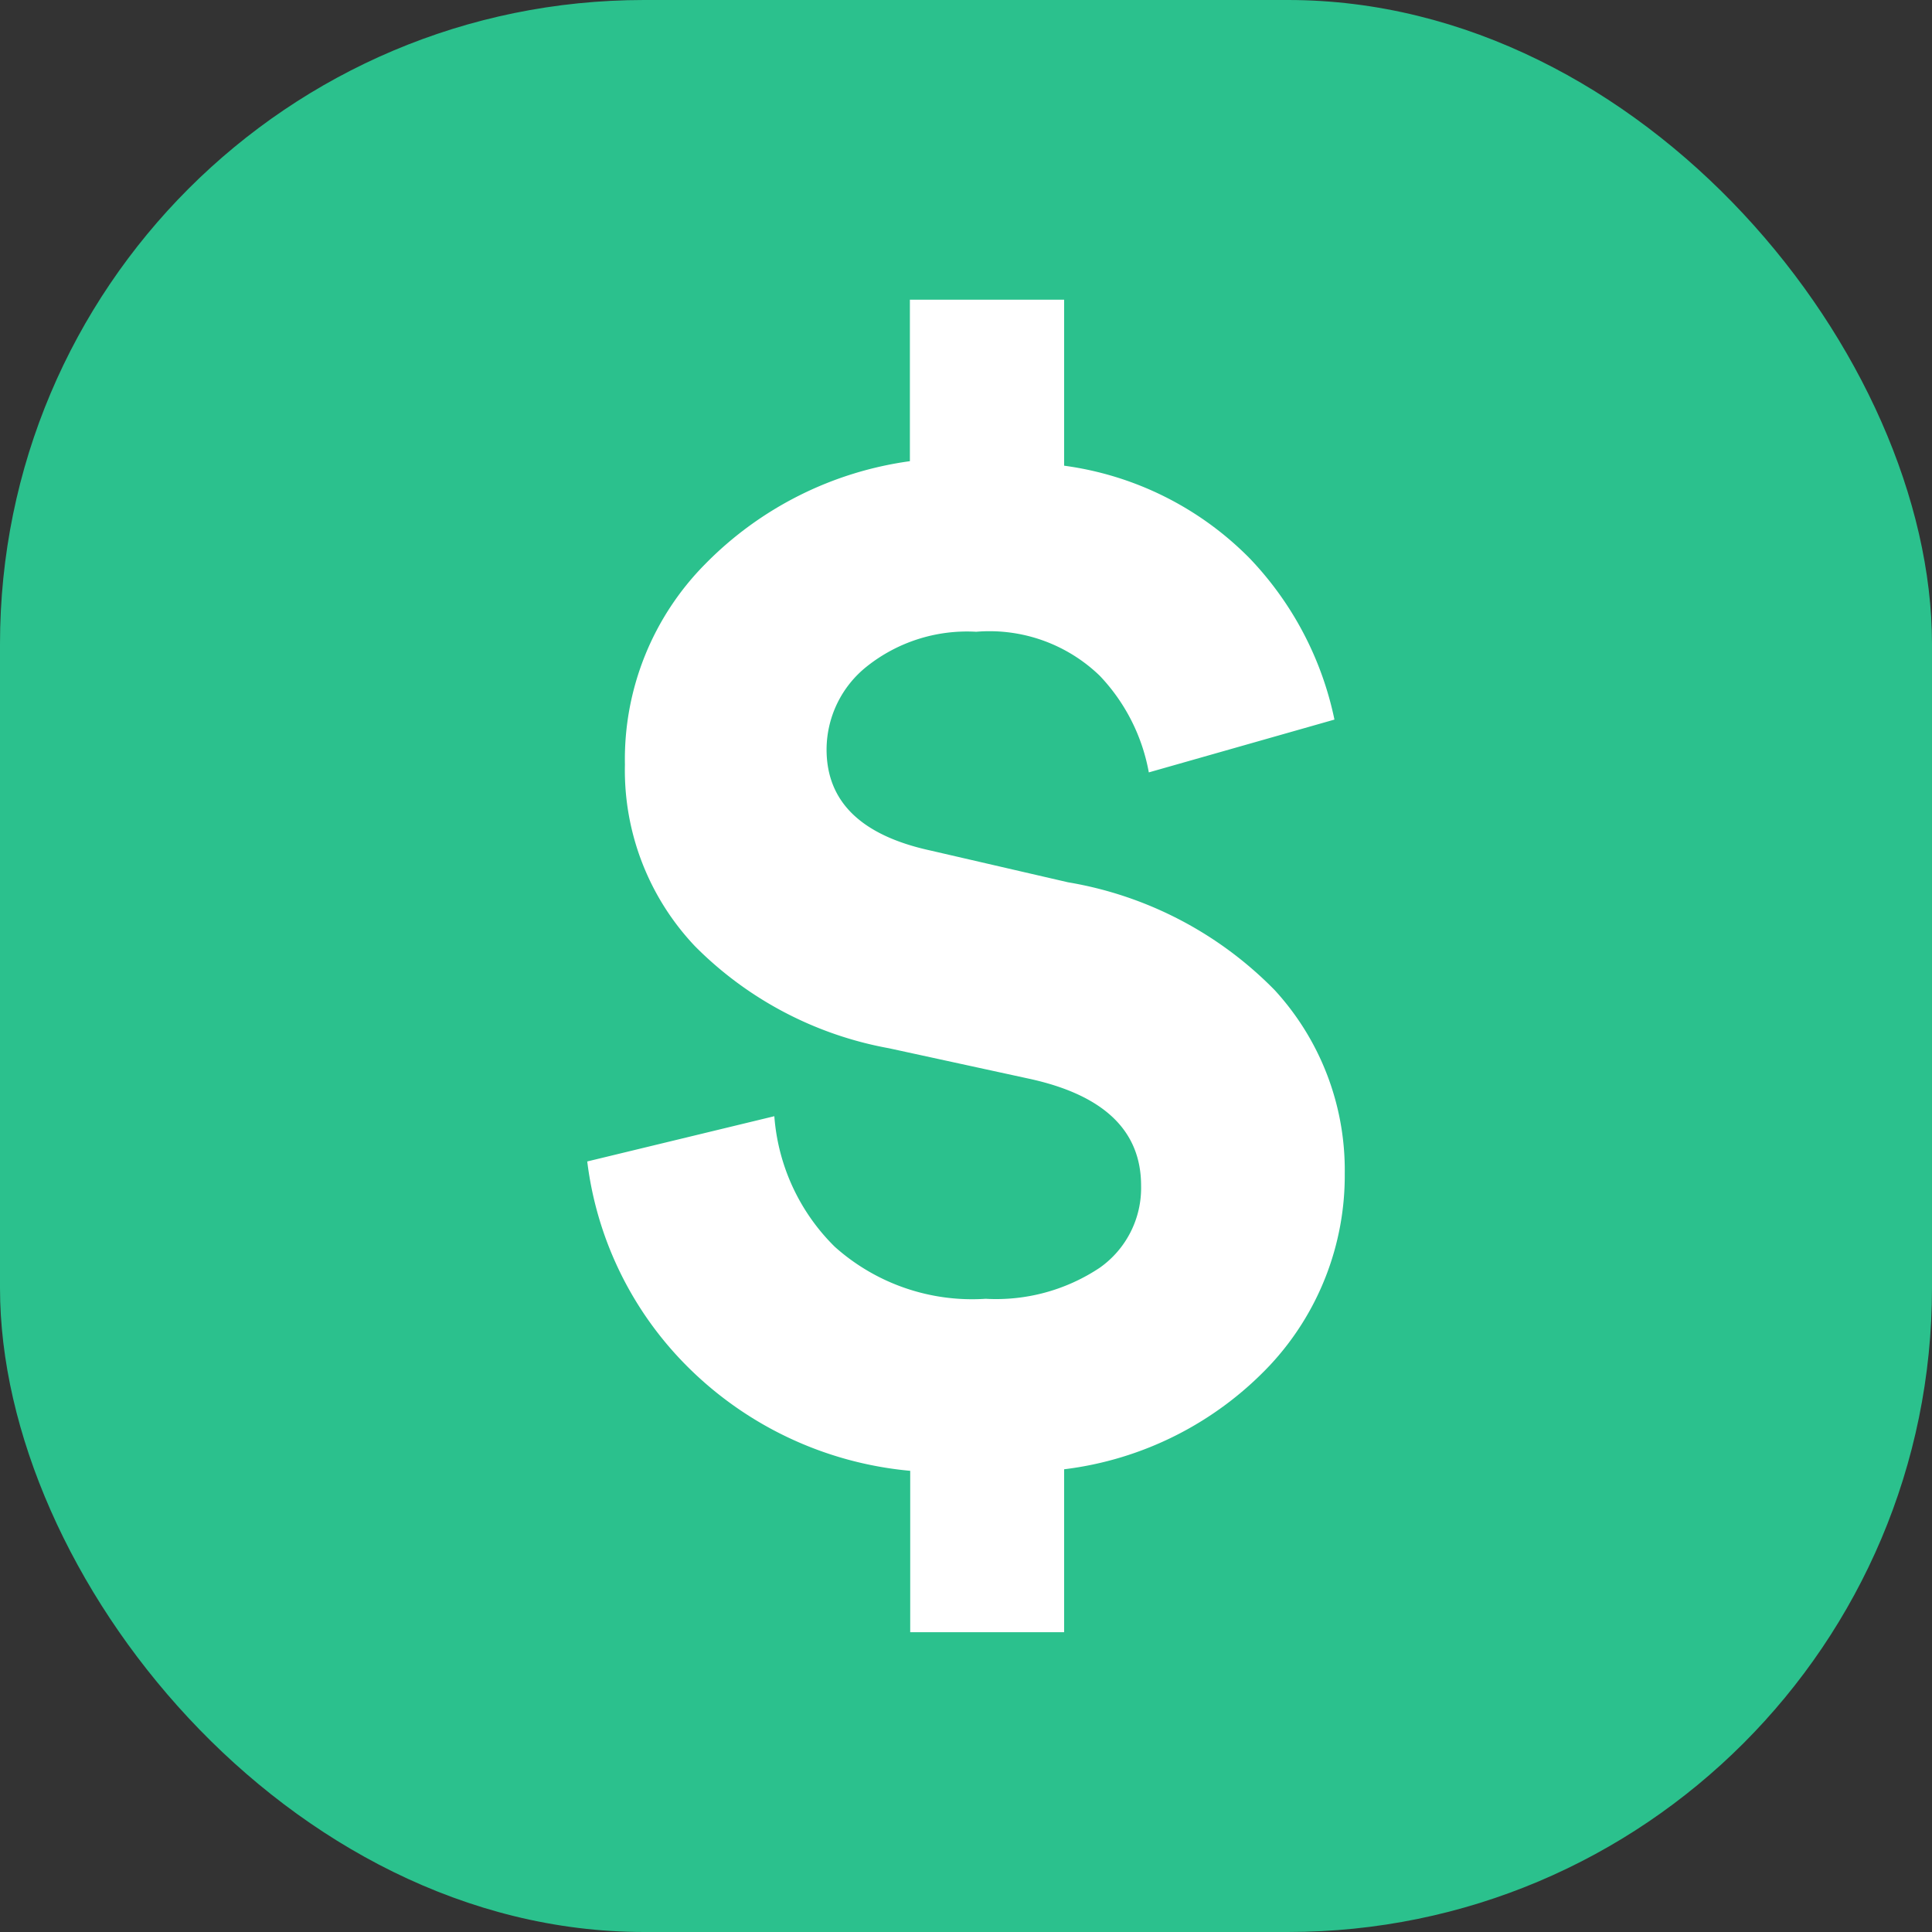 <svg xmlns="http://www.w3.org/2000/svg" width="24" height="24" viewBox="0 0 24 24">
  <rect x="0" y="0" width="24" height="24" fill="#333333" stroke="none"/>
  <defs>
    <style>
      .cls-1 {
        fill: #2bc18d;
      }

      .cls-2 {
        fill: #fff;
      }
    </style>
  </defs>
  <g id="Group_935" data-name="Group 935" transform="translate(-787 -3694)">
    <rect id="Rectangle_10315" data-name="Rectangle 10315" class="cls-1" width="24" height="24" rx="8" transform="translate(787 3694)"/>
    <path id="Path_13332" data-name="Path 13332" class="cls-2" d="M6.892-.3H4.98V-2.305A4.491,4.491,0,0,1,2.14-3.674,4.346,4.346,0,0,1,.968-6.148l2.324-.562a2.542,2.542,0,0,0,.75,1.621,2.558,2.558,0,0,0,1.875.647,2.321,2.321,0,0,0,1.415-.384,1.212,1.212,0,0,0,.516-1.022q0-1.031-1.406-1.331L4.717-7.554A4.538,4.538,0,0,1,2.308-8.82a3.178,3.178,0,0,1-.872-2.259,3.445,3.445,0,0,1,1-2.493,4.4,4.4,0,0,1,2.54-1.275v-2.006H6.892v2.062A3.98,3.98,0,0,1,9.2-13.637a4.107,4.107,0,0,1,1.05,2l-2.306.656a2.348,2.348,0,0,0-.609-1.2A1.971,1.971,0,0,0,5.8-12.728a2,2,0,0,0-1.359.431,1.322,1.322,0,0,0-.5,1.031q0,.975,1.293,1.256l1.706.394a4.677,4.677,0,0,1,2.568,1.34A3.307,3.307,0,0,1,10.378-6,3.452,3.452,0,0,1,9.45-3.618,4.214,4.214,0,0,1,6.892-2.324Z" transform="translate(793.327 3714.576)"/>
  </g>
</svg>
